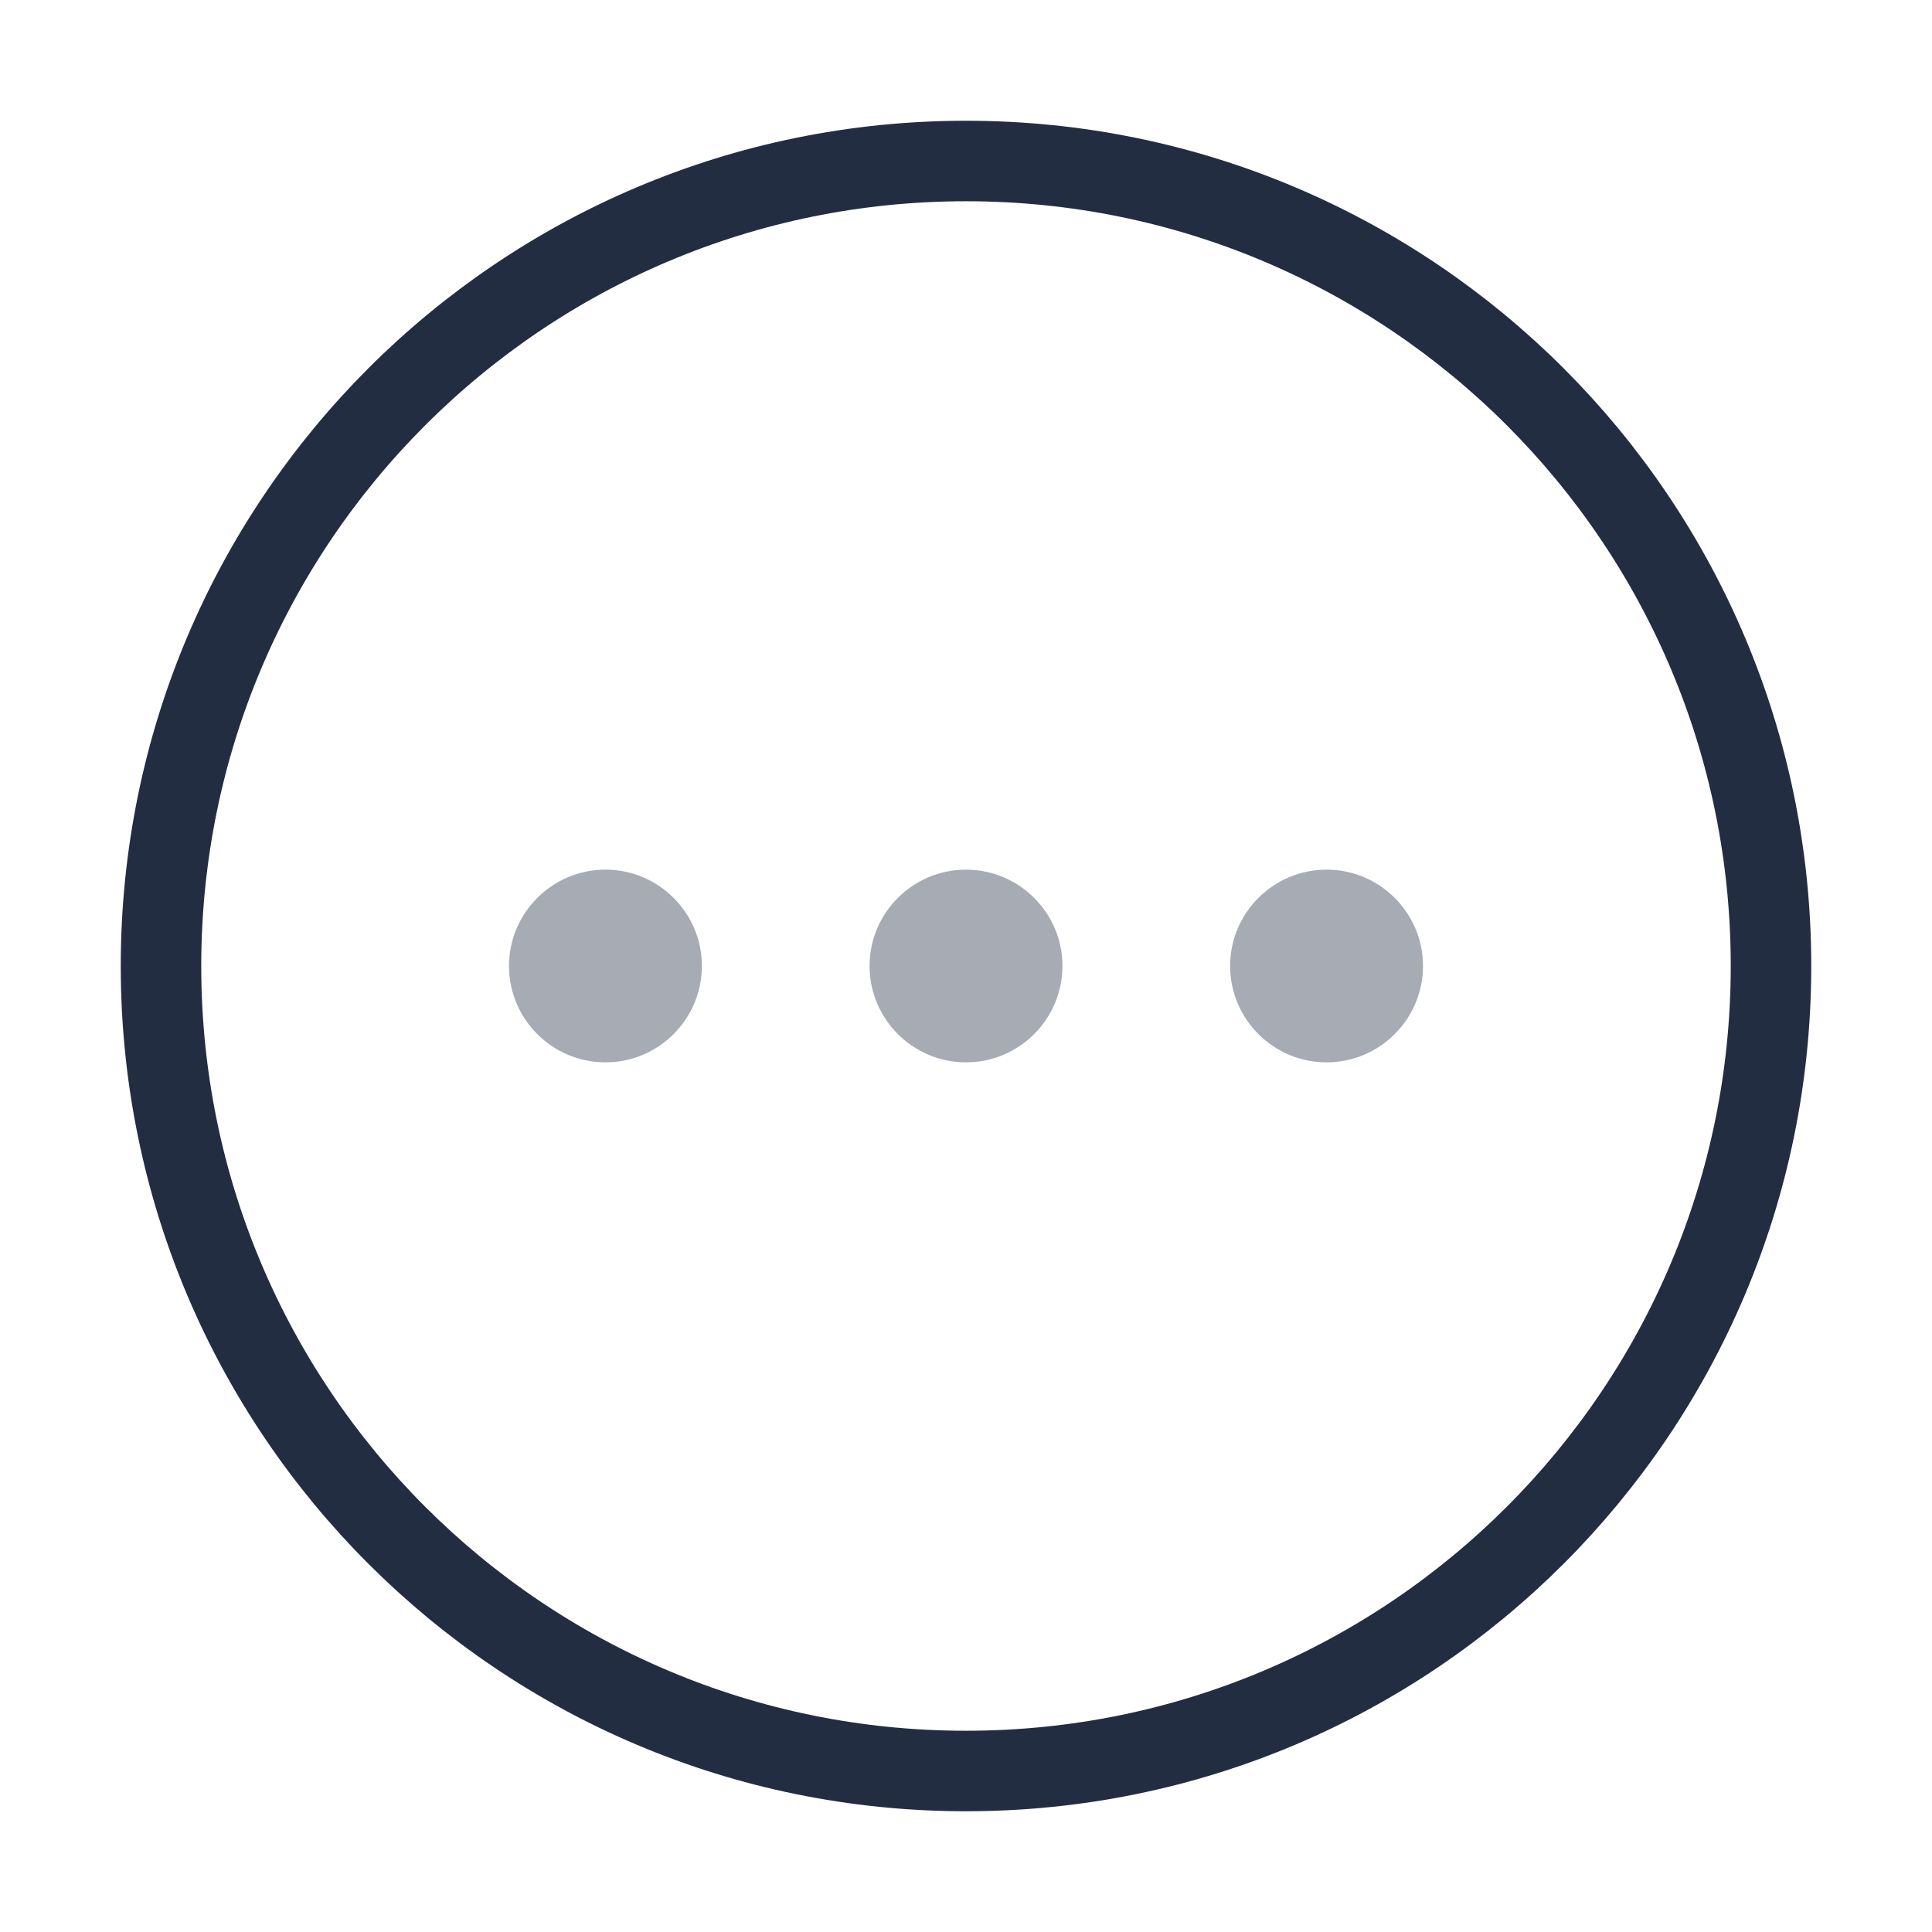 <svg width="24" height="24" viewBox="0 0 24 24" fill="none" xmlns="http://www.w3.org/2000/svg">
<path d="M22 12C22 17.524 17.523 22 12 22C6.477 22 2 17.524 2 12C2 6.478 6.477 2 12 2C17.523 2 22 6.478 22 12" stroke="#232D42"/>
<g opacity="0.4">
<path d="M7.521 10.803C6.86 10.803 6.323 11.341 6.323 11.999C6.323 12.659 6.86 13.197 7.521 13.197C8.182 13.197 8.719 12.659 8.719 11.999C8.719 11.341 8.182 10.803 7.521 10.803Z" fill="#232D42"/>
<path d="M12 10.803C11.339 10.803 10.802 11.341 10.802 11.999C10.802 12.659 11.339 13.197 12 13.197C12.661 13.197 13.198 12.659 13.198 11.999C13.198 11.341 12.661 10.803 12 10.803Z" fill="#232D42"/>
<path d="M16.479 10.803C15.818 10.803 15.281 11.341 15.281 11.999C15.281 12.659 15.818 13.197 16.479 13.197C17.14 13.197 17.677 12.659 17.677 11.999C17.677 11.341 17.14 10.803 16.479 10.803Z" fill="#232D42"/>
</g>
</svg>
